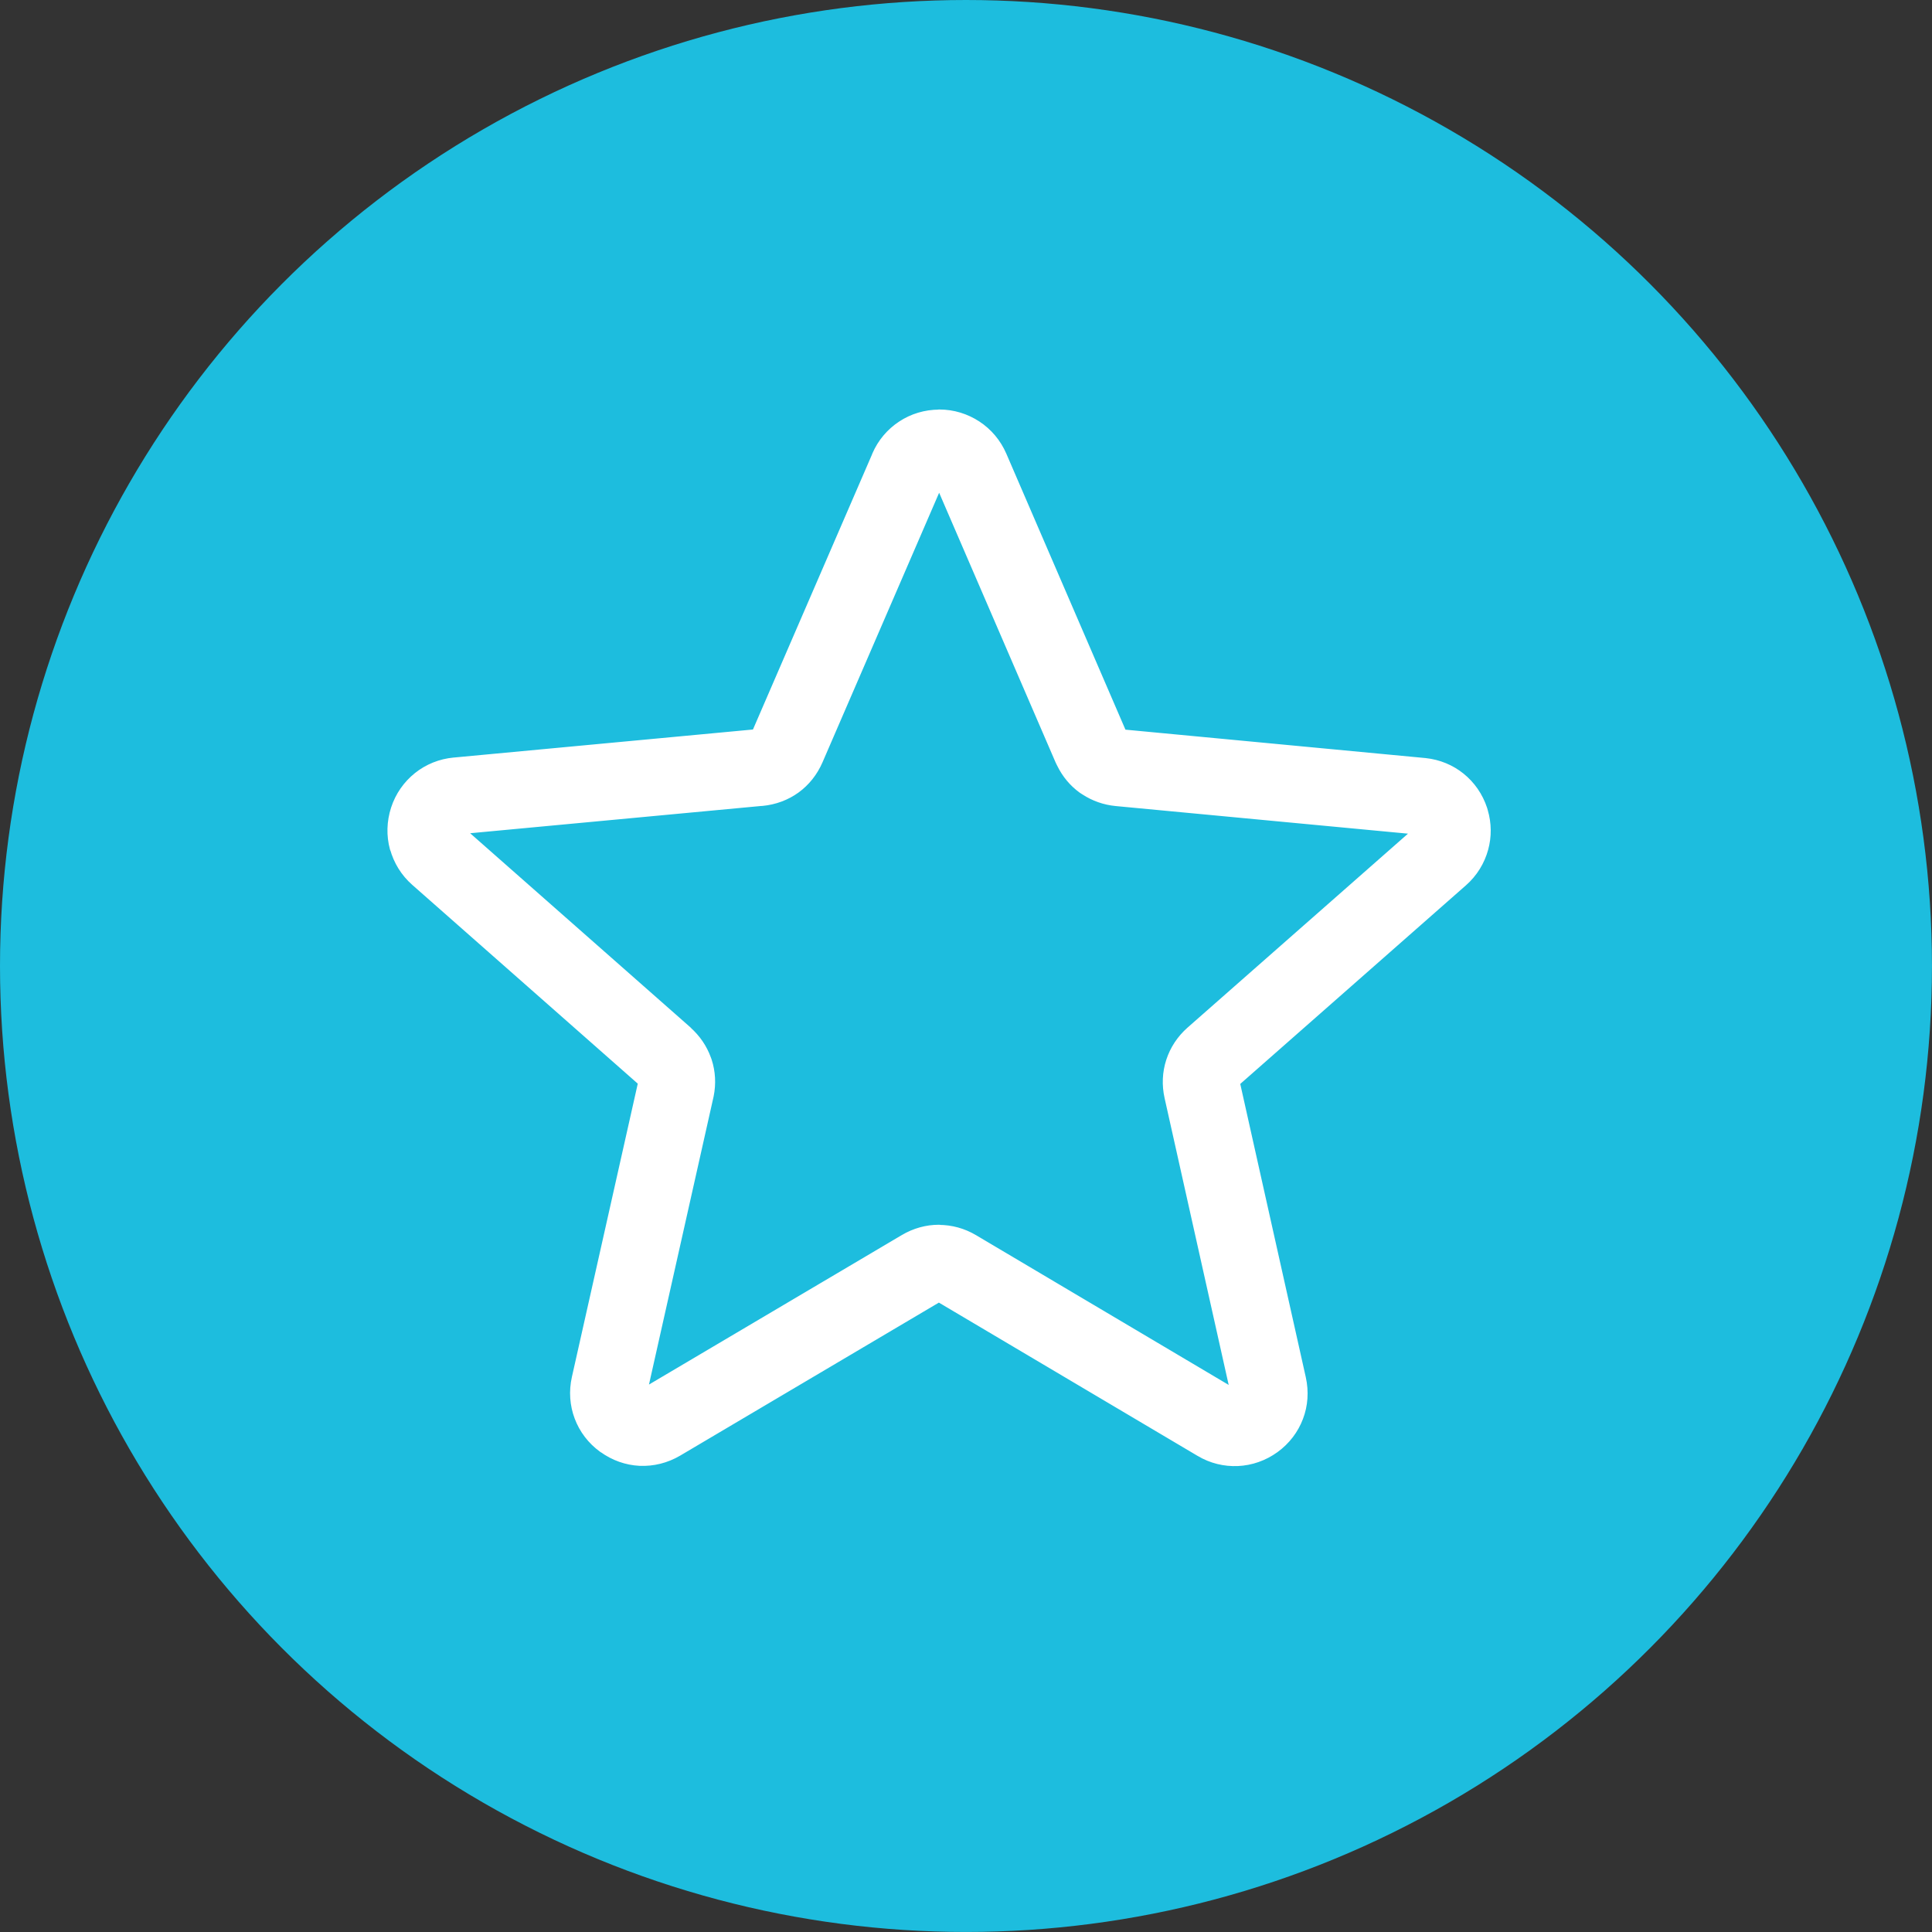 <?xml version="1.0" encoding="UTF-8"?>
<svg id="Website_designs_4_Adrian_Image" data-name="Website_designs_4_Adrian Image" xmlns="http://www.w3.org/2000/svg" viewBox="0 0 71.227 71.227">
  <rect x="0" y="0" width="71.227" height="71.227" fill="#333333" stroke="none"/>
  <defs>
    <style>
      .cls-1 {
        fill: #1dbdde;
      }

      .cls-2 {
        fill: #fff;
        fill-rule: evenodd;
        stroke: #fff;
        stroke-linecap: round;
        stroke-linejoin: round;
        stroke-width: .744px;
      }
    </style>
  </defs>
  <circle class="cls-1" cx="35.613" cy="35.613" r="35.613"/>
  <path class="cls-2" d="m16.764,28.299l11.116-1.042c.045-.005.084-.018.115-.04.029-.022.055-.054.07-.092l4.438-10.253-.002-.002c.184-.427.482-.775.854-1.019.37-.244.808-.378,1.274-.378v-.004c.462,0,.899.137,1.274.382.373.245.67.594.855,1.02l4.442,10.292c.016.024.034.045.054.058l.025.018c.024.013.055.02.088.023l11.154,1.056c.454.049.866.222,1.2.491.345.277.607.651.752,1.094l.018.064c.124.422.126.856.014,1.263-.118.431-.357.823-.706,1.13l-8.384,7.378c-.037.032-.06.064-.07.096-.011.035-.012.077-.003.121l2.436,10.901c.101.456.068.912-.089,1.323-.156.414-.432.781-.81,1.055-.378.273-.811.422-1.257.443-.442.019-.884-.086-1.284-.325l-9.61-5.694c-.043-.026-.083-.038-.113-.038v.003c-.037,0-.075.013-.114.034l-9.615,5.687c-.401.236-.846.344-1.289.325-.439-.022-.871-.171-1.249-.447l-.003.002c-.378-.274-.654-.641-.81-1.057-.155-.411-.19-.868-.087-1.326l2.451-10.913c.006-.038.003-.074-.006-.103l-.006-.02c-.012-.026-.032-.052-.061-.078l-.002.002-8.379-7.386c-.348-.306-.587-.698-.705-1.129h-.005c-.115-.424-.106-.881.038-1.328.144-.442.408-.814.756-1.094.345-.276.769-.451,1.235-.494h0Zm11.309,1.04l-11.121,1.042c-.051.004-.092.02-.121.043-.026.022-.051.06-.066.11-.015.046-.017.092-.006.13l-.005.002c.009.032.035.068.073.103l8.38,7.385v.005c.301.267.521.593.65.951l.025.068c.12.368.144.766.063,1.168l-2.458,10.955c-.011.048-.008.092.006.13.013.034.04.067.081.096l-.003.003c.041.029.083.044.123.046.036.002.08-.009.124-.036l9.615-5.685c.371-.22.774-.33,1.18-.33v.005c.41,0,.813.109,1.18.326l9.609,5.696c.044.026.089.038.127.036.036-.002.075-.018.117-.049.041-.029.069-.063.081-.097.015-.038.018-.084.008-.133l-2.436-10.901c-.094-.419-.074-.836.052-1.222.126-.388.356-.74.676-1.022l8.386-7.378c.039-.035.064-.072.073-.104.009-.031.008-.068-.002-.11l-.008-.021c-.016-.048-.04-.086-.07-.11-.028-.022-.065-.037-.104-.043l-11.135-1.052c-.386-.037-.744-.165-1.054-.367l-.092-.059c-.298-.216-.542-.507-.712-.856l-.052-.106-4.429-10.257c-.021-.049-.047-.084-.076-.102-.028-.018-.072-.029-.126-.029v-.003c-.051,0-.094.011-.126.033-.03.018-.057.053-.077.101l-.003-.002-4.437,10.255c-.172.397-.434.724-.761.962-.327.236-.719.385-1.147.425h-.004Z"/>
</svg>